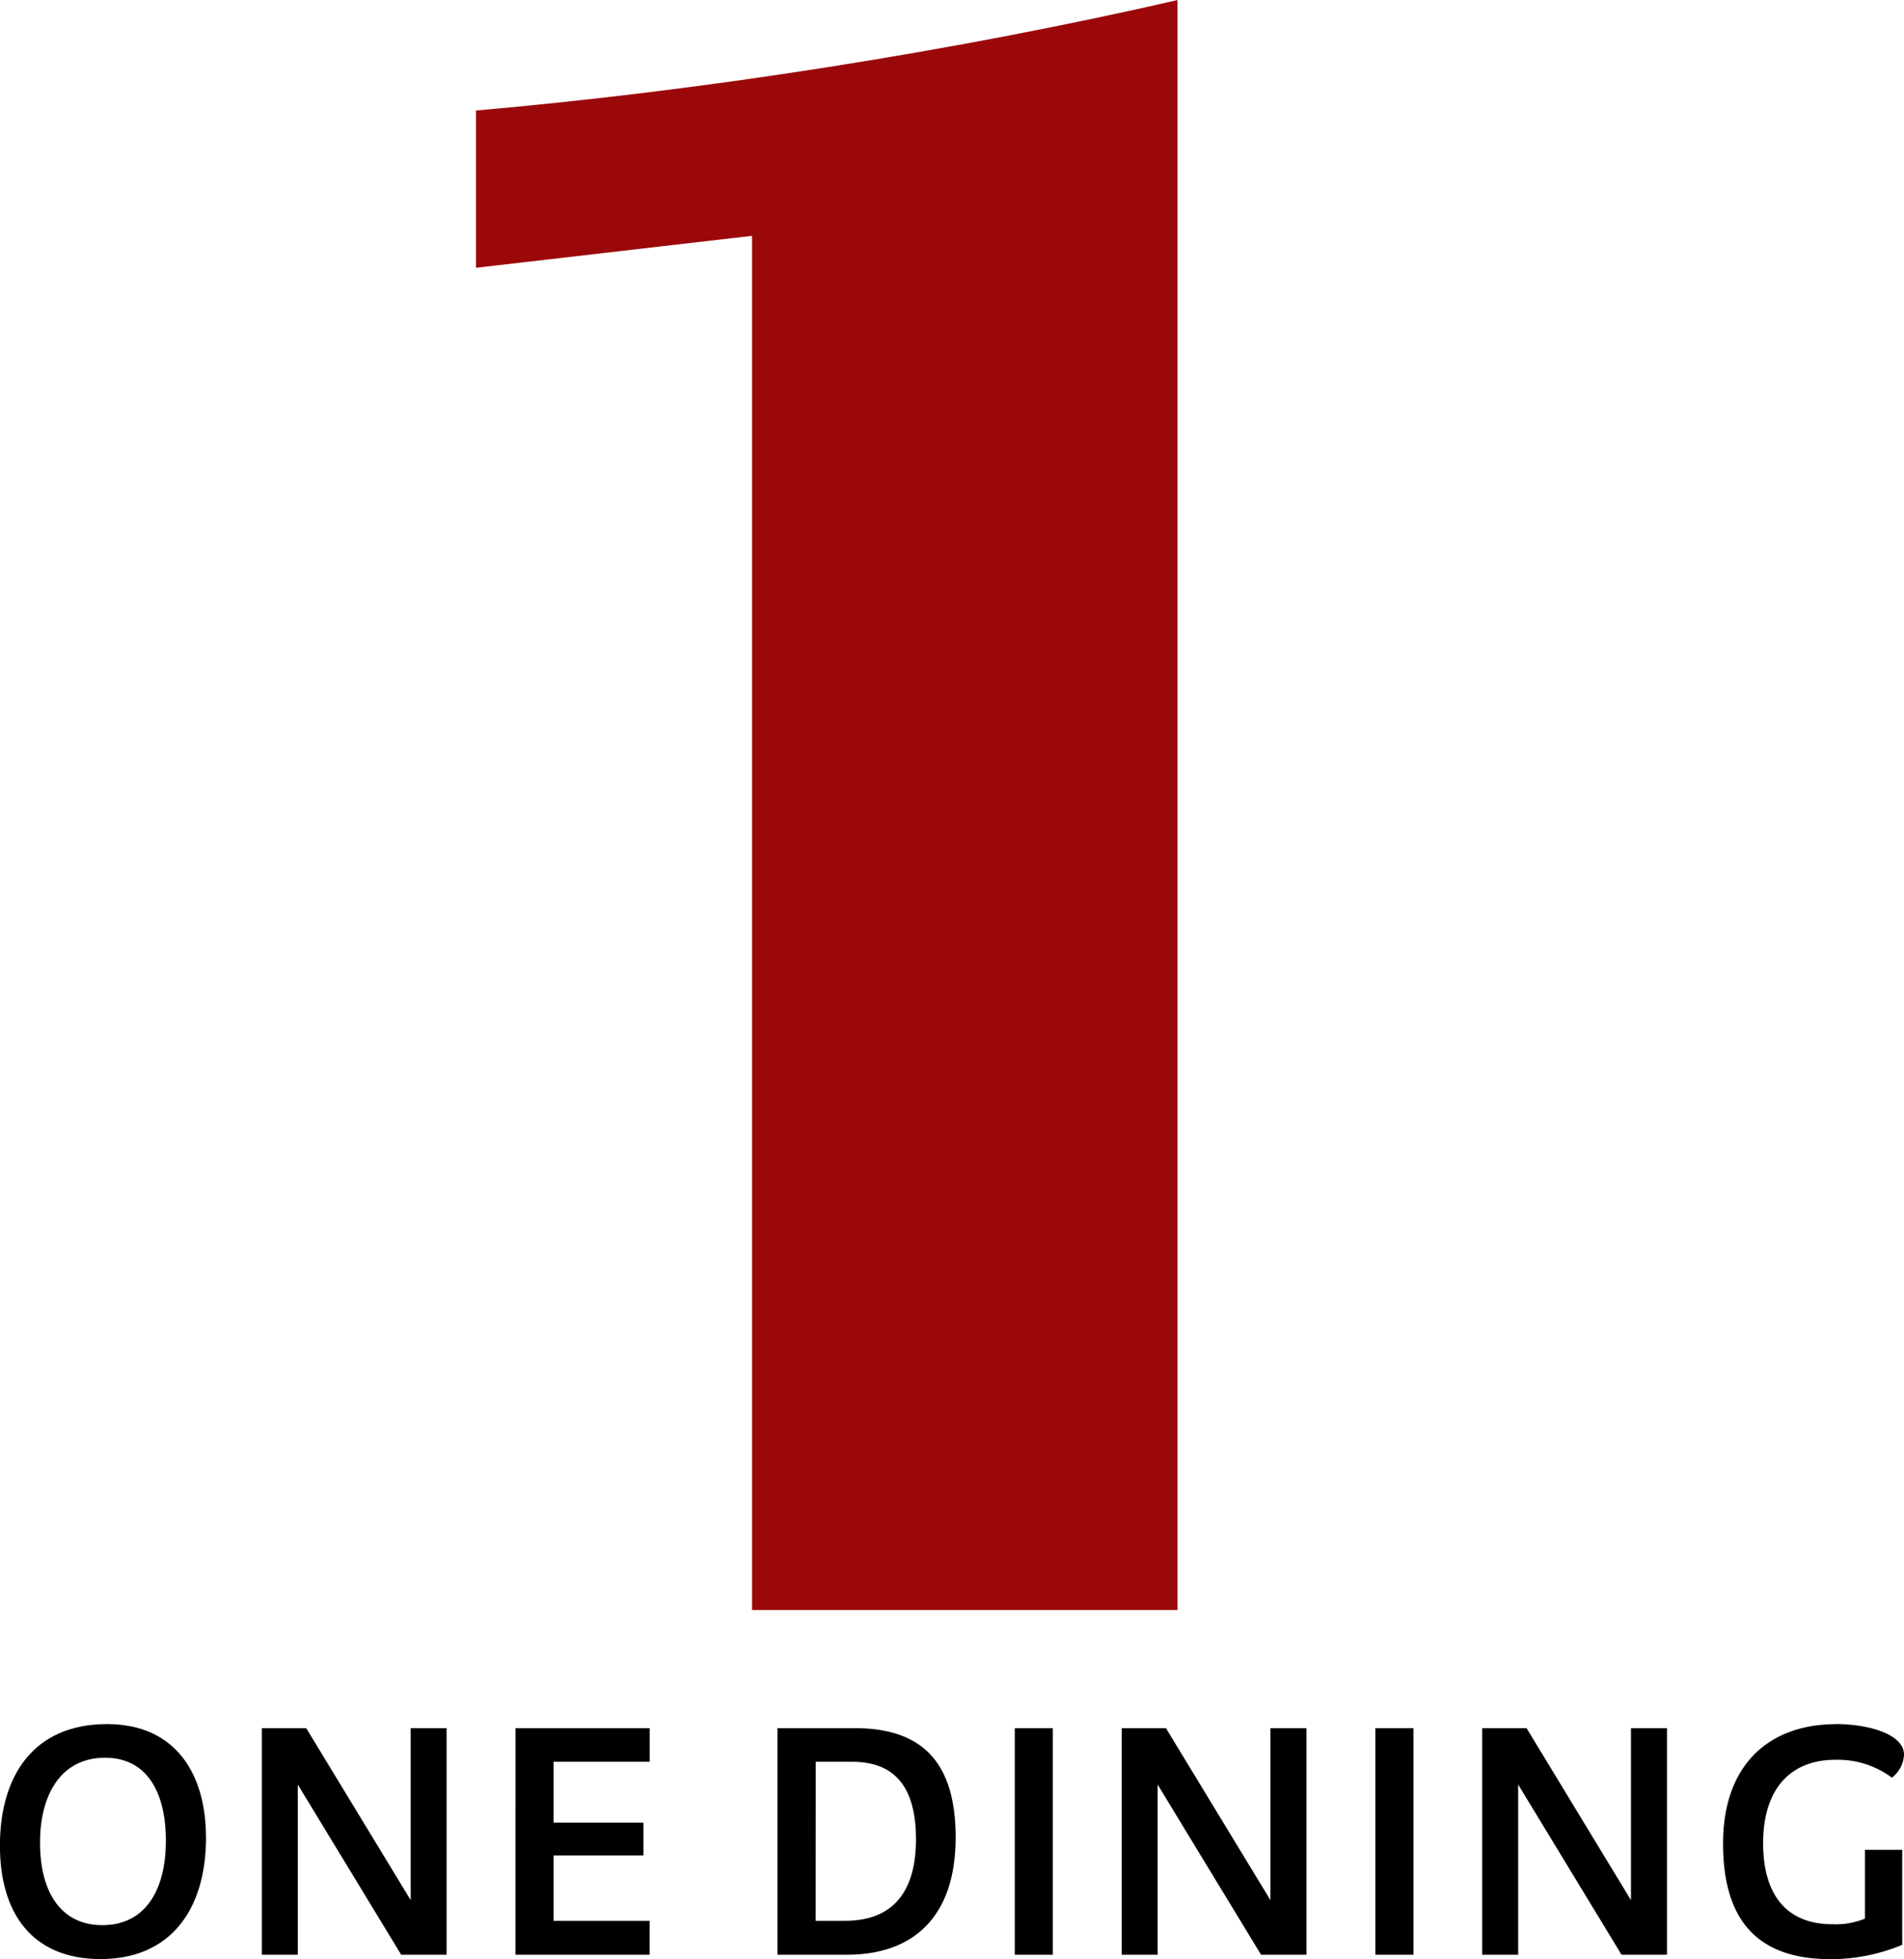 <svg xmlns="http://www.w3.org/2000/svg" width="77.492" height="79.726" viewBox="0 0 77.492 79.726">
  <g id="グループ_95" data-name="グループ 95" transform="translate(-359.873 -1466.459)">
    <path id="パス_6" data-name="パス 6" d="M780.706,1720.055c-4.35,1-9.15,1.928-14.2,2.724s-9.883,1.377-14.335,1.768h0v6.4l11.235-1.3v55.924h17.316v-65.525Z" transform="translate(-372.925 -253.59)" fill="#9b080a"/>
    <path id="パス_7" data-name="パス 7" d="M715.107,1889.29c0,3.042-1.521,4.964-4.289,4.964-2.8,0-4.1-1.877-4.1-4.619,0-2.82,1.353-4.944,4.361-4.944,2.8,0,4.025,2.046,4.025,4.6m-6.754.218c0,2.124.926,3.365,2.534,3.365,1.761,0,2.588-1.438,2.588-3.437s-.788-3.377-2.474-3.377c-1.815,0-2.648,1.53-2.648,3.449" transform="translate(-346.848 -348.068)"/>
    <path id="パス_8" data-name="パス 8" d="M733.534,1885.081l4.253,7v-7h1.461v9.221H737.4l-4.208-6.925v6.925h-1.464v-9.221Z" transform="translate(-361.199 -348.293)"/>
    <path id="パス_9" data-name="パス 9" d="M755.951,1885.081h5.464v1.369H757.5v2.475h3.658v1.338H757.5v2.658h3.913v1.381h-5.464Z" transform="translate(-375.098 -348.293)"/>
    <path id="パス_10" data-name="パス 10" d="M784.121,1885.081c2.885,0,4.1,1.552,4.1,4.452,0,3.267-1.765,4.77-4.425,4.77h-2.828v-9.221Zm-1.6,7.84h1.2c1.942,0,2.885-1.177,2.885-3.315,0-1.932-.712-3.156-2.588-3.156h-1.493Z" transform="translate(-389.453 -348.293)"/>
    <rect id="長方形_6" data-name="長方形 6" width="1.548" height="9.221" transform="translate(401.174 1536.789)"/>
    <path id="パス_11" data-name="パス 11" d="M815.649,1885.081l4.253,7v-7h1.467v9.221h-1.849l-4.208-6.925v6.925h-1.463v-9.221Z" transform="translate(-408.323 -348.293)"/>
    <rect id="長方形_7" data-name="長方形 7" width="1.55" height="9.221" transform="translate(415.849 1536.789)"/>
    <path id="パス_12" data-name="パス 12" d="M850.085,1885.081l4.25,7v-7H855.8v9.221h-1.849l-4.207-6.925v6.925h-1.464v-9.221Z" transform="translate(-428.082 -348.293)"/>
    <path id="パス_13" data-name="パス 13" d="M875.883,1884.69c1.283,0,2.762.4,2.762,1.243a1.245,1.245,0,0,1-.493.938,3.686,3.686,0,0,0-2.308-.727c-1.762,0-2.932,1.124-2.932,3.392s1.1,3.3,2.813,3.3a3.128,3.128,0,0,0,1.329-.228v-2.8h1.518v3.867a7.593,7.593,0,0,1-2.912.583c-2.789,0-4.379-1.381-4.379-4.706,0-3.21,1.873-4.858,4.6-4.858" transform="translate(-441.28 -348.068)"/>
  </g>
</svg>
